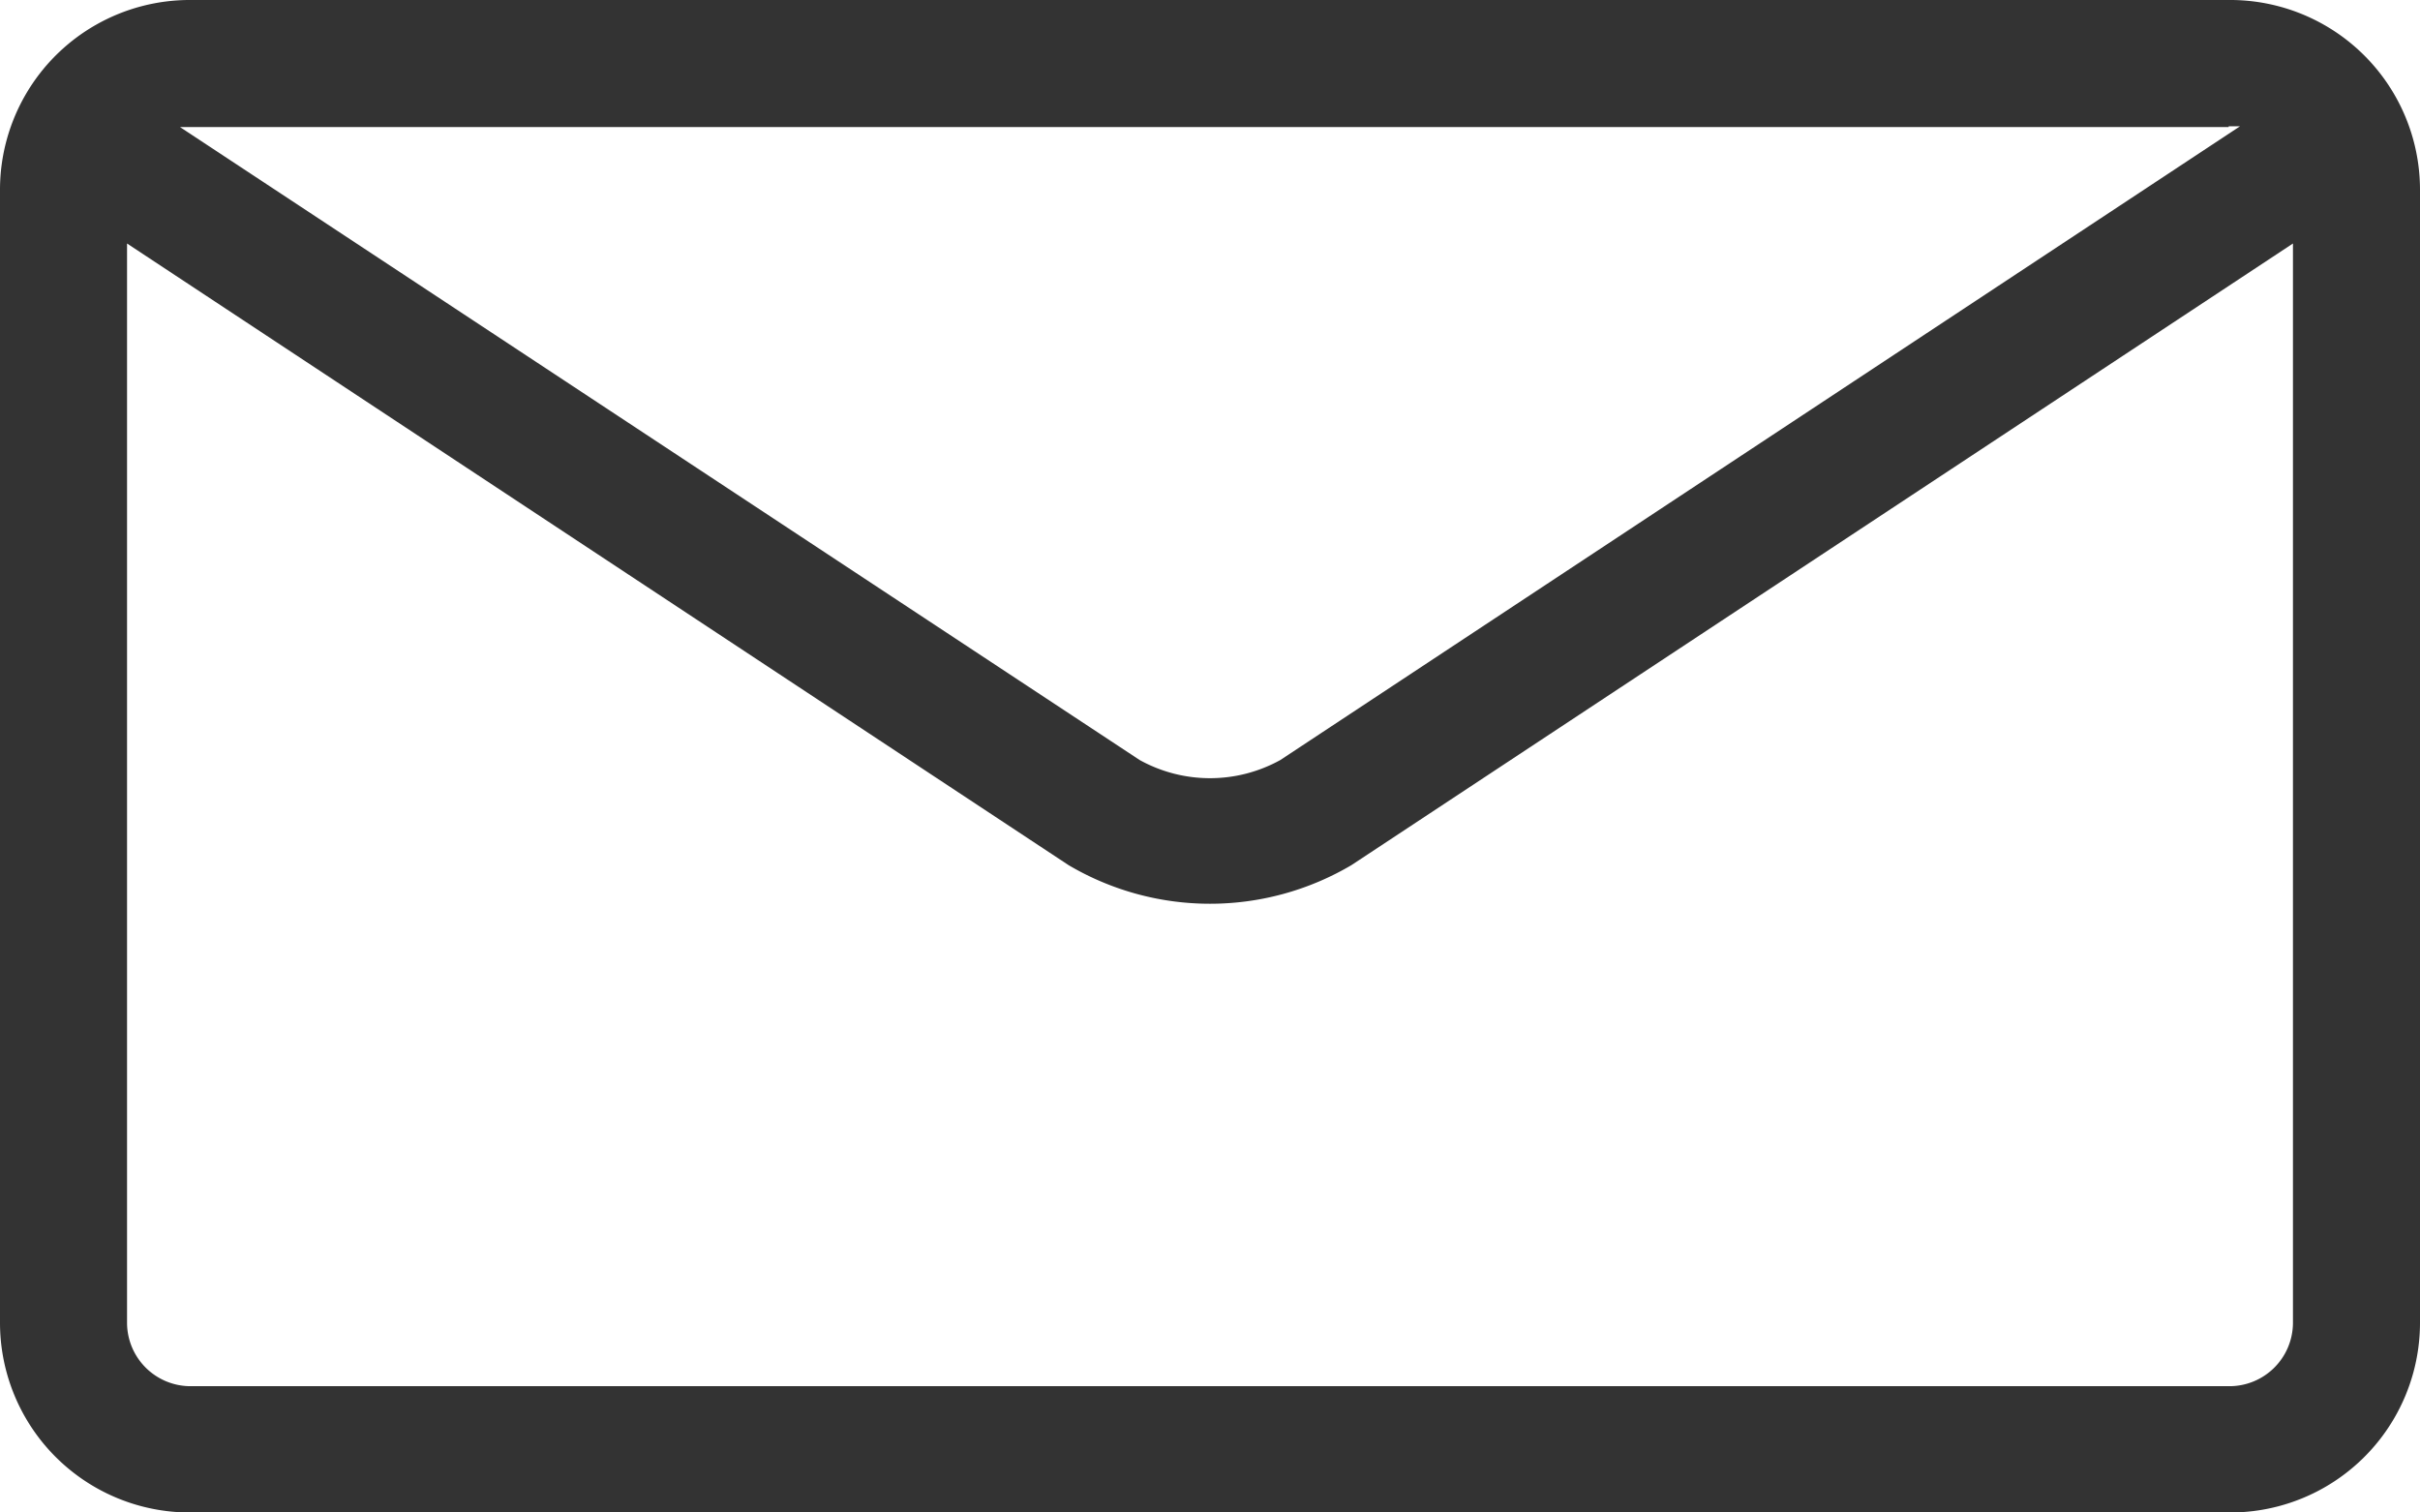 <svg id="レイヤー_1" data-name="レイヤー 1" xmlns="http://www.w3.org/2000/svg" viewBox="0 0 32 20"><defs><style>.cls-1{fill:#333;fill-rule:evenodd;}</style></defs><path class="cls-1" d="M29.47,0H2.53A2.51,2.51,0,0,0,0,2.5v15A2.51,2.51,0,0,0,2.53,20H29.47A2.51,2.51,0,0,0,32,17.5V2.5A2.51,2.51,0,0,0,29.47,0Zm0,1.67h.15L16.93,10.05a1.92,1.92,0,0,1-1.86,0L2.38,1.68H29.47Zm0,16.66H2.53a.84.84,0,0,1-.85-.83V3.22l12.45,8.22a3.68,3.68,0,0,0,3.74,0L30.32,3.22V17.5A.84.84,0,0,1,29.47,18.33Z"/></svg>